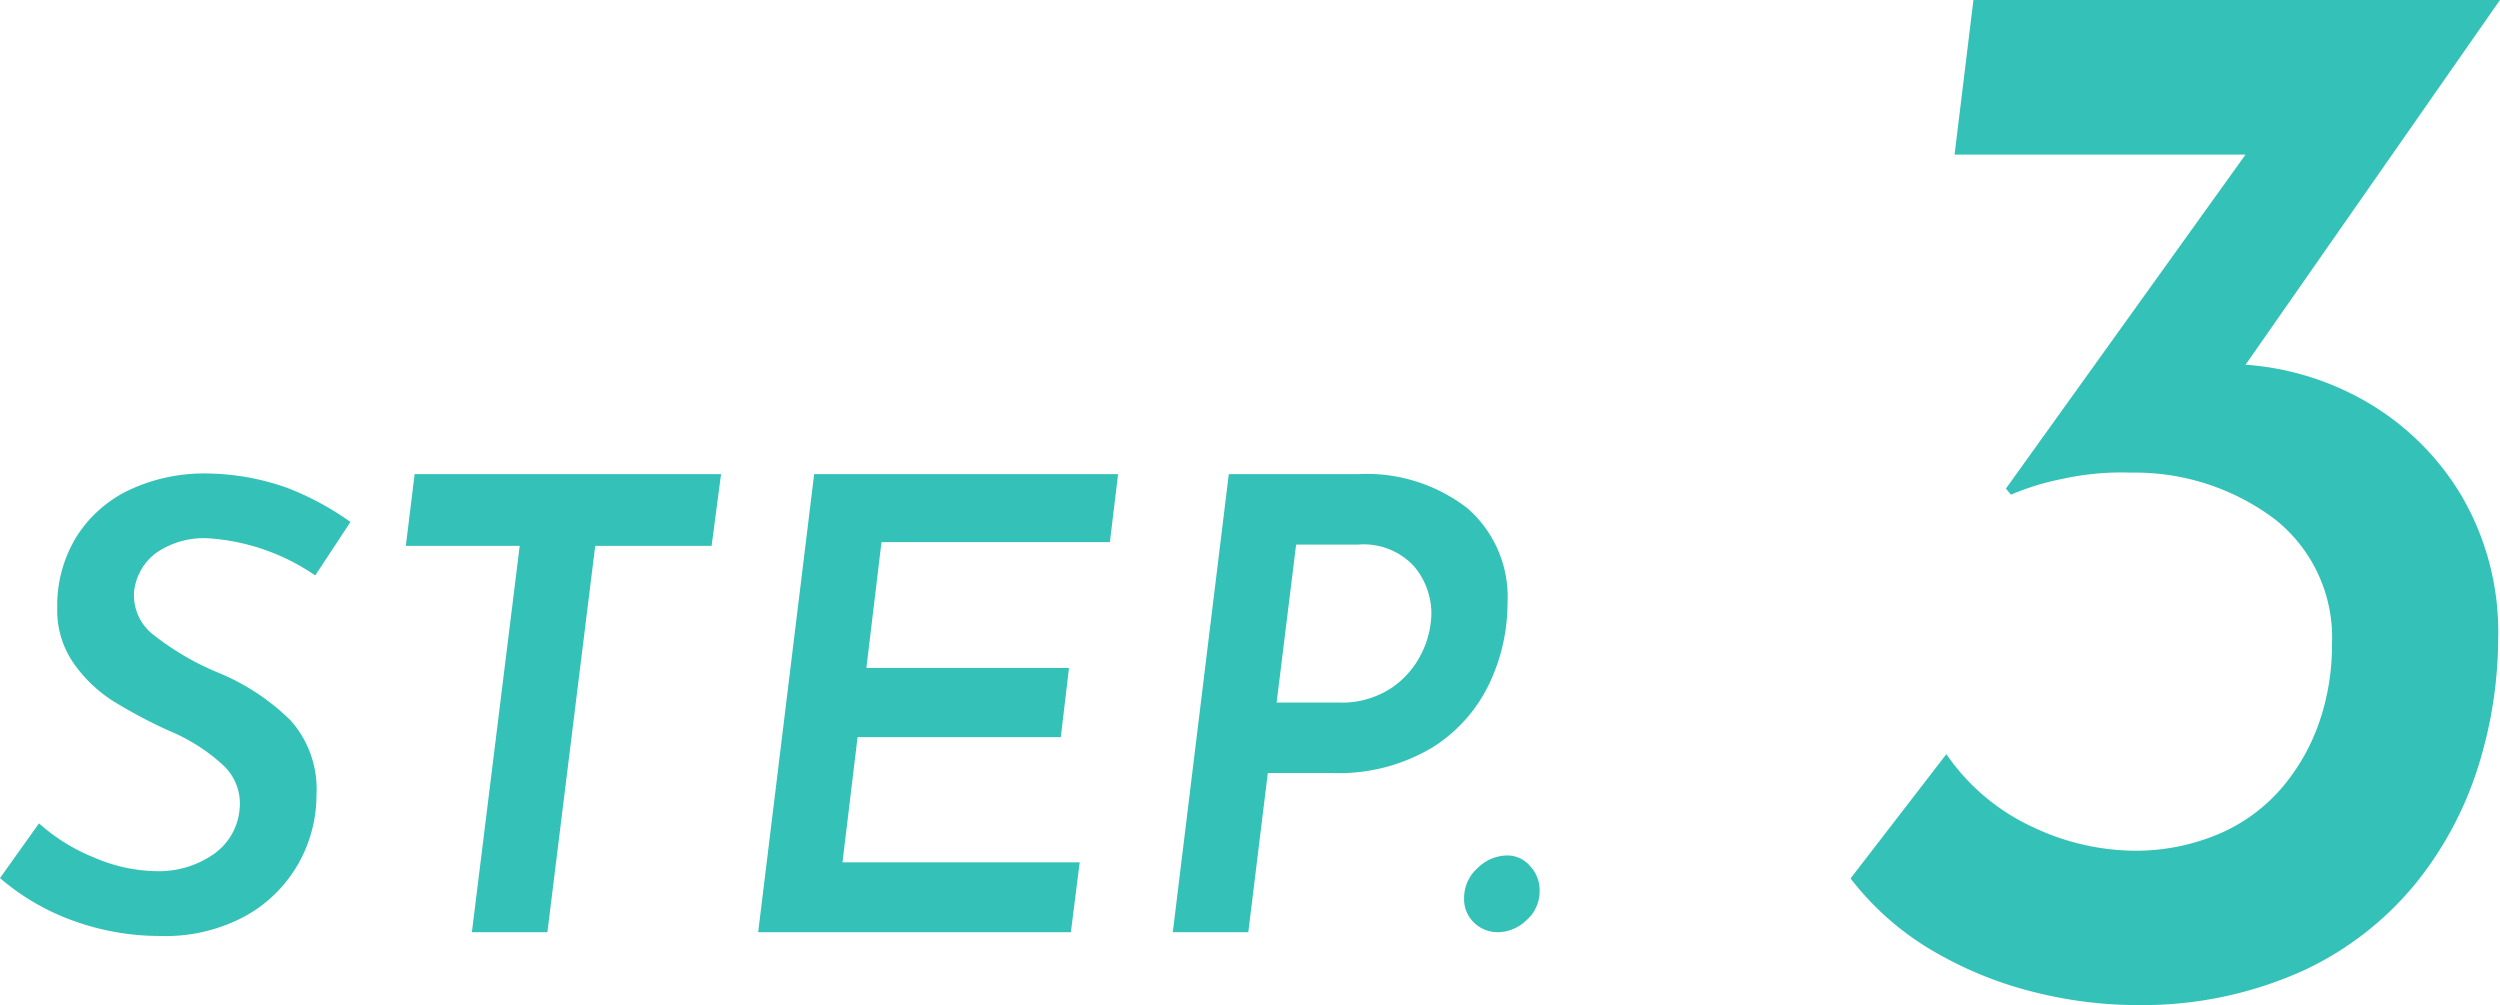<svg xmlns="http://www.w3.org/2000/svg" width="79.468" height="31.949" viewBox="0 0 79.468 31.949">
  <g id="グループ_1291" data-name="グループ 1291" transform="translate(-71.8 -8121.368)">
    <path id="パス_1576" data-name="パス 1576" d="M-39.18-11.34a6.775,6.775,0,0,0-3.38-1.18,2.66,2.66,0,0,0-1.7.48,1.767,1.767,0,0,0-.68,1.24,1.591,1.591,0,0,0,.66,1.38,8.679,8.679,0,0,0,2.04,1.18,7.15,7.15,0,0,1,2.27,1.5,3.284,3.284,0,0,1,.83,2.38,4.417,4.417,0,0,1-.57,2.17A4.349,4.349,0,0,1-41.39-.52a5.3,5.3,0,0,1-2.69.64,8.071,8.071,0,0,1-2.78-.48A7.437,7.437,0,0,1-49.2-1.72l1.24-1.74A5.924,5.924,0,0,0-46.2-2.37a5.142,5.142,0,0,0,1.96.43,3.049,3.049,0,0,0,1.83-.54,1.943,1.943,0,0,0,.83-1.48,1.659,1.659,0,0,0-.55-1.37A5.811,5.811,0,0,0-43.82-6.4a15.531,15.531,0,0,1-1.82-.97,4.452,4.452,0,0,1-1.22-1.18,2.937,2.937,0,0,1-.52-1.75,4.16,4.16,0,0,1,.63-2.3,4.015,4.015,0,0,1,1.73-1.49,5.63,5.63,0,0,1,2.48-.49,7.829,7.829,0,0,1,2.48.46,9.117,9.117,0,0,1,2,1.08Zm12.9-3.22-.3,2.28h-3.7L-31.8,0h-2.4l1.52-12.28H-36.3l.28-2.28Zm12.62,0-.26,2.16h-7.26l-.48,4h6.44l-.26,2.2h-6.46l-.48,3.98h7.54L-15.16,0H-25.1l1.78-14.56Zm7.62,0a5.225,5.225,0,0,1,3.48,1.08,3.736,3.736,0,0,1,1.28,3.02A5.978,5.978,0,0,1-1.86-7.9,4.835,4.835,0,0,1-3.69-5.86a5.779,5.779,0,0,1-3.17.8H-8.9L-9.52,0h-2.4l1.78-14.56ZM-6.66-7.3a2.863,2.863,0,0,0,1.7-.47A2.832,2.832,0,0,0-4-8.89a2.942,2.942,0,0,0,.3-1.23,2.331,2.331,0,0,0-.56-1.52,2.176,2.176,0,0,0-1.78-.68H-8L-8.62-7.3Zm4,6.22a1.265,1.265,0,0,1,.43-.96,1.365,1.365,0,0,1,.95-.4.95.95,0,0,1,.71.33,1.114,1.114,0,0,1,.31.79,1.217,1.217,0,0,1-.42.94,1.322,1.322,0,0,1-.9.38,1.073,1.073,0,0,1-.76-.3A1.02,1.02,0,0,1-2.66-1.08Z" transform="translate(121 8151)" fill="#34c1b8"/>
    <path id="パス_1577" data-name="パス 1577" d="M10.267-31.632.811-18.076l-2.88-1.507a12.029,12.029,0,0,1,2.28-.432,13.488,13.488,0,0,1,1.713-.038,8.929,8.929,0,0,1,4.085,1.186,8.435,8.435,0,0,1,3.039,3,8.577,8.577,0,0,1,1.162,4.536,13.689,13.689,0,0,1-.615,4A11.278,11.278,0,0,1,7.627-3.6,10.124,10.124,0,0,1,4.095-.816,12.408,12.408,0,0,1-1.2.317a13.408,13.408,0,0,1-3.2-.379,12.1,12.1,0,0,1-3.283-1.3,9.077,9.077,0,0,1-2.693-2.347L-7.33-7.66A6.758,6.758,0,0,0-4.574-5.338a7.664,7.664,0,0,0,3.312.749A6.793,6.793,0,0,0,1.416-5.16,5.469,5.469,0,0,0,3.351-6.609,6.5,6.5,0,0,0,4.527-8.688a7.474,7.474,0,0,0,.4-2.467,4.79,4.79,0,0,0-1.8-3.96,7.39,7.39,0,0,0-4.6-1.493,8.639,8.639,0,0,0-2.175.2,8.016,8.016,0,0,0-1.627.5l-.163-.192L2.654-27.38l1.517.663H-7.07l.6-4.915Z" transform="translate(141 8153)" fill="#34c1b8"/>
  </g>
</svg>
